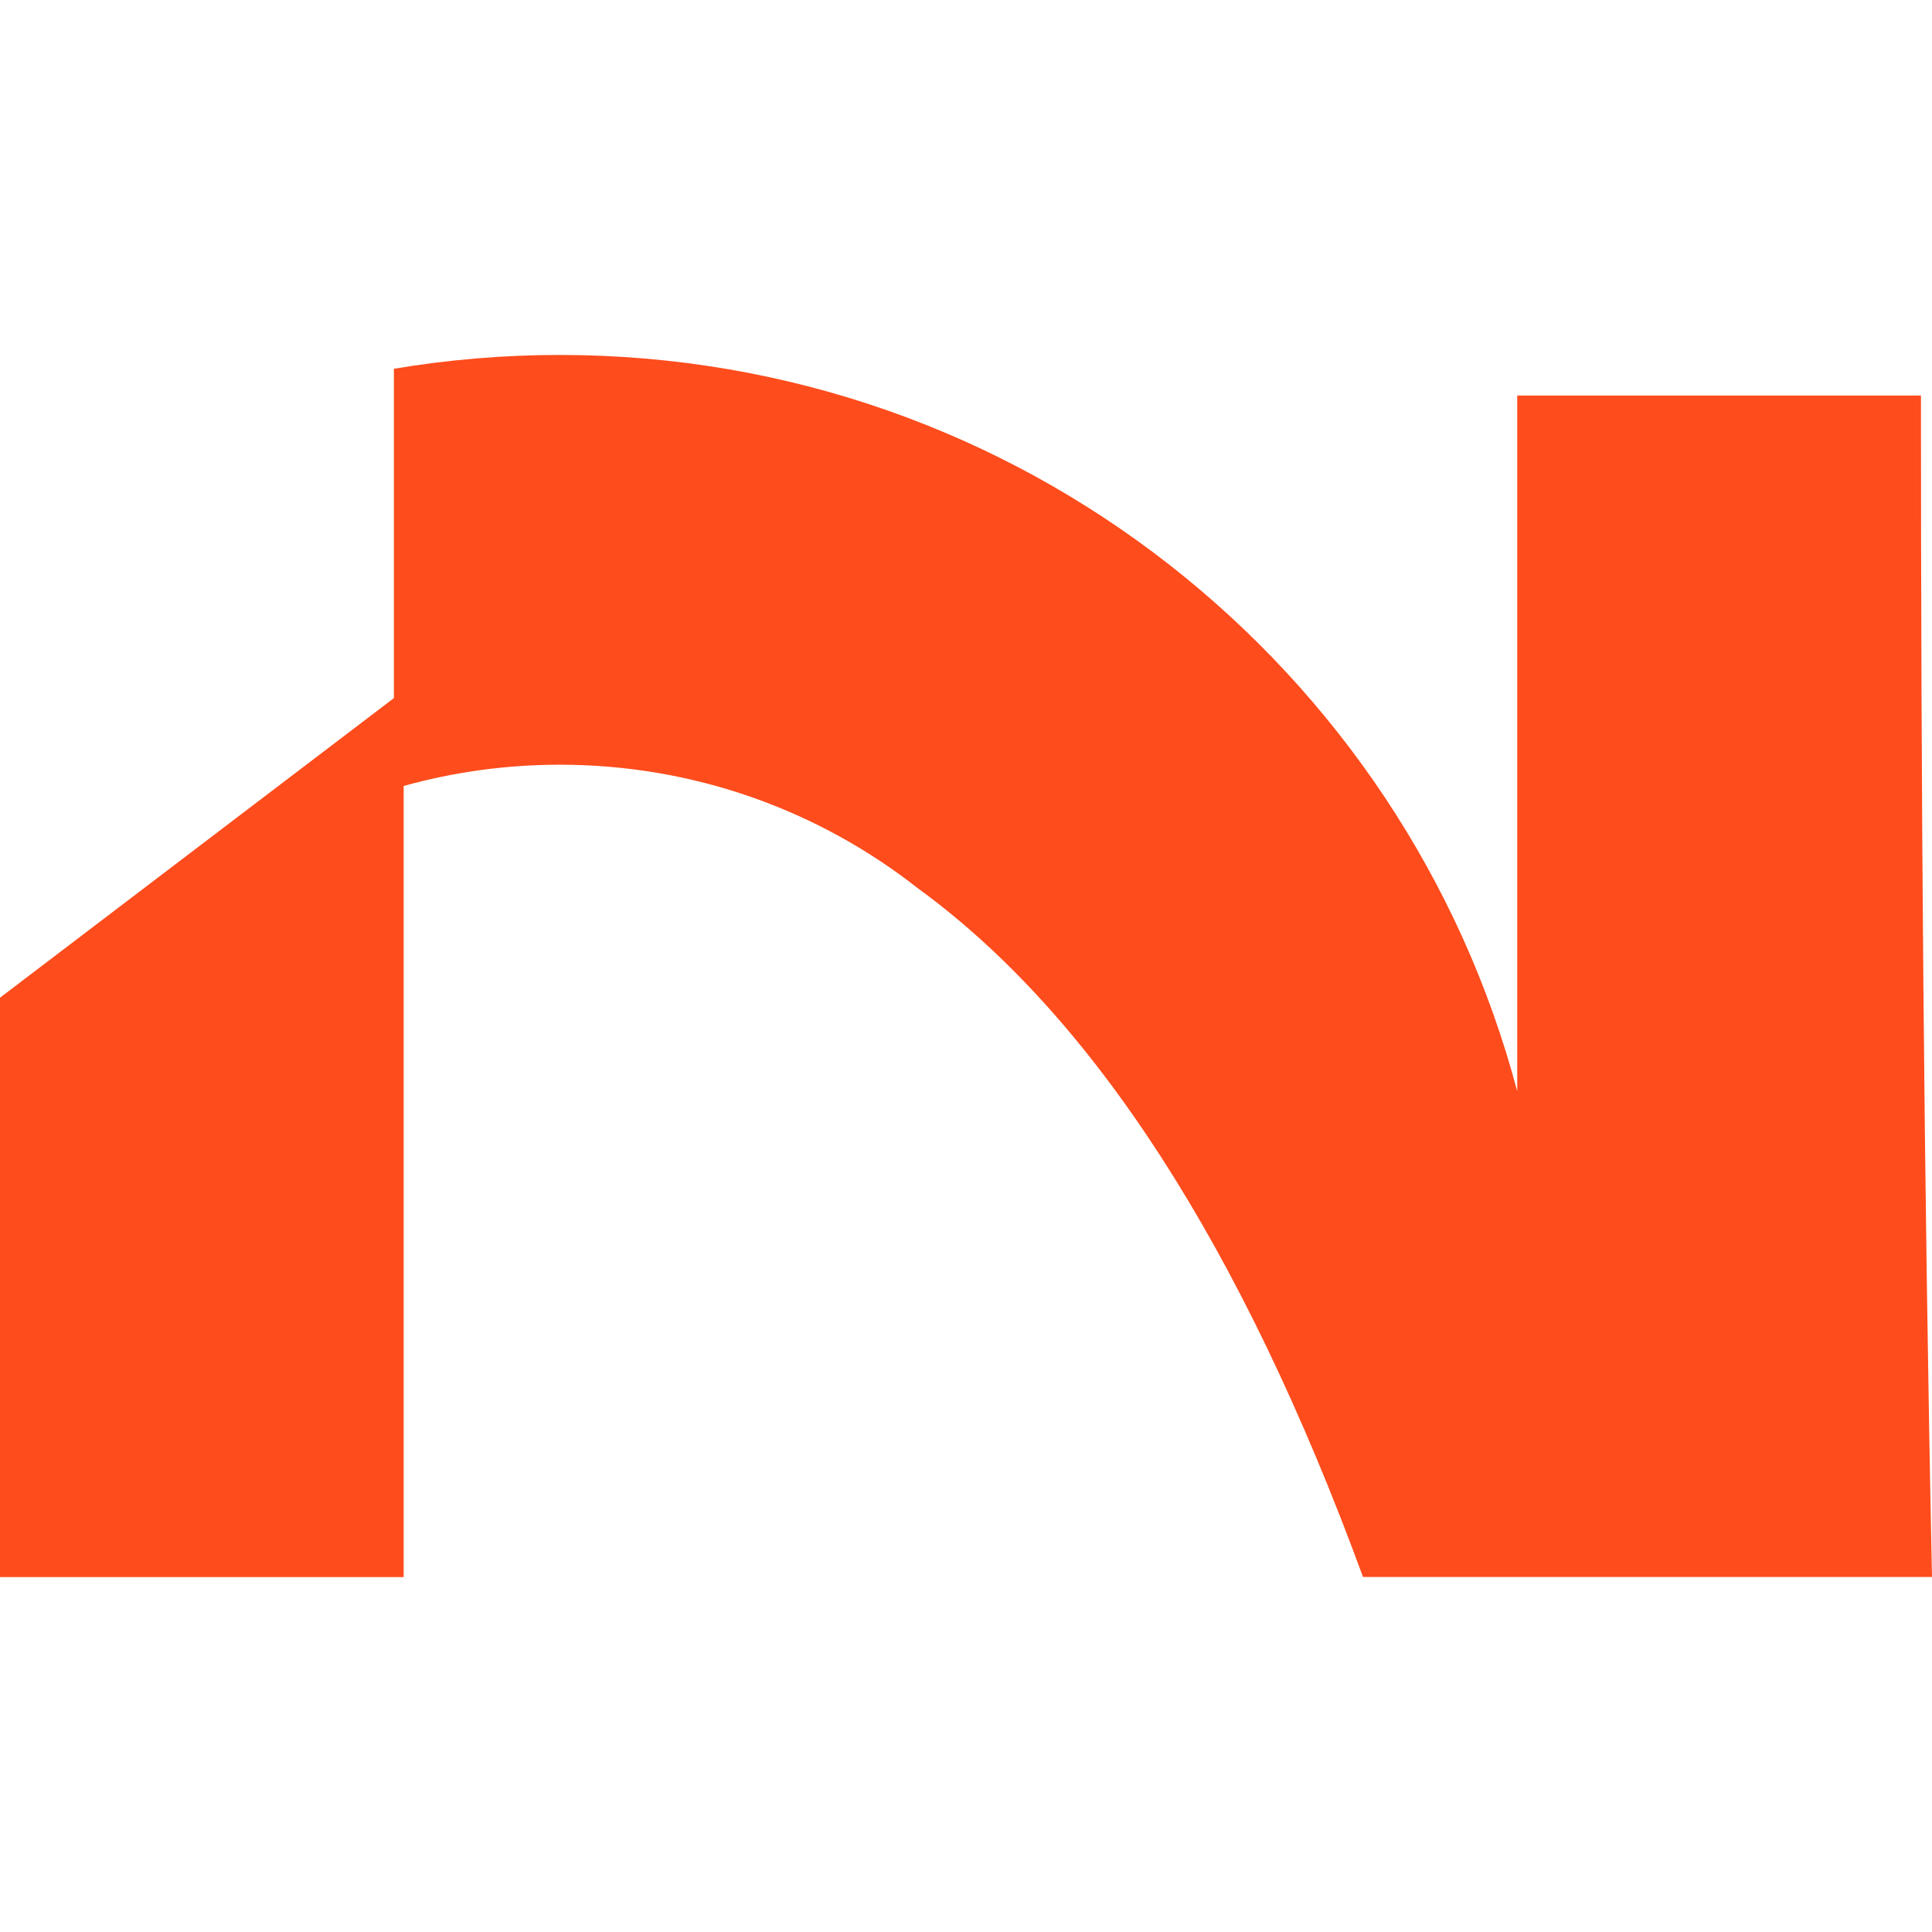 <?xml version="1.0" encoding="utf-8"?>
<!-- Generator: Adobe Illustrator 16.0.0, SVG Export Plug-In . SVG Version: 6.00 Build 0)  -->
<!DOCTYPE svg PUBLIC "-//W3C//DTD SVG 1.1//EN" "http://www.w3.org/Graphics/SVG/1.1/DTD/svg11.dtd">
<svg version="1.1" id="Calque_1" xmlns="http://www.w3.org/2000/svg" xmlns:xlink="http://www.w3.org/1999/xlink" x="0px" y="0px"
	 width="32px" height="32px" viewBox="0 0 32 32" enable-background="new 0 0 32 32" xml:space="preserve">
<path fill-rule="evenodd" clip-rule="evenodd" fill="#FE4C1C" d="M6.524,11.44v0.123L0,16.525v3.887v3.741v1.968h0.614h6.072V13.064
	v-0.046c0.822-0.229,1.689-0.352,2.586-0.352c2.239,0,4.3,0.765,5.934,2.049c2.9,2.113,5.357,5.916,7.37,11.405H32
	c-0.136-6.556-0.183-13.017-0.183-19.569H25.13v11.524C23.272,11.055,16.877,5.879,9.272,5.879c-0.937,0-1.854,0.079-2.748,0.229
	V11.44L6.524,11.44z"/>
</svg>
